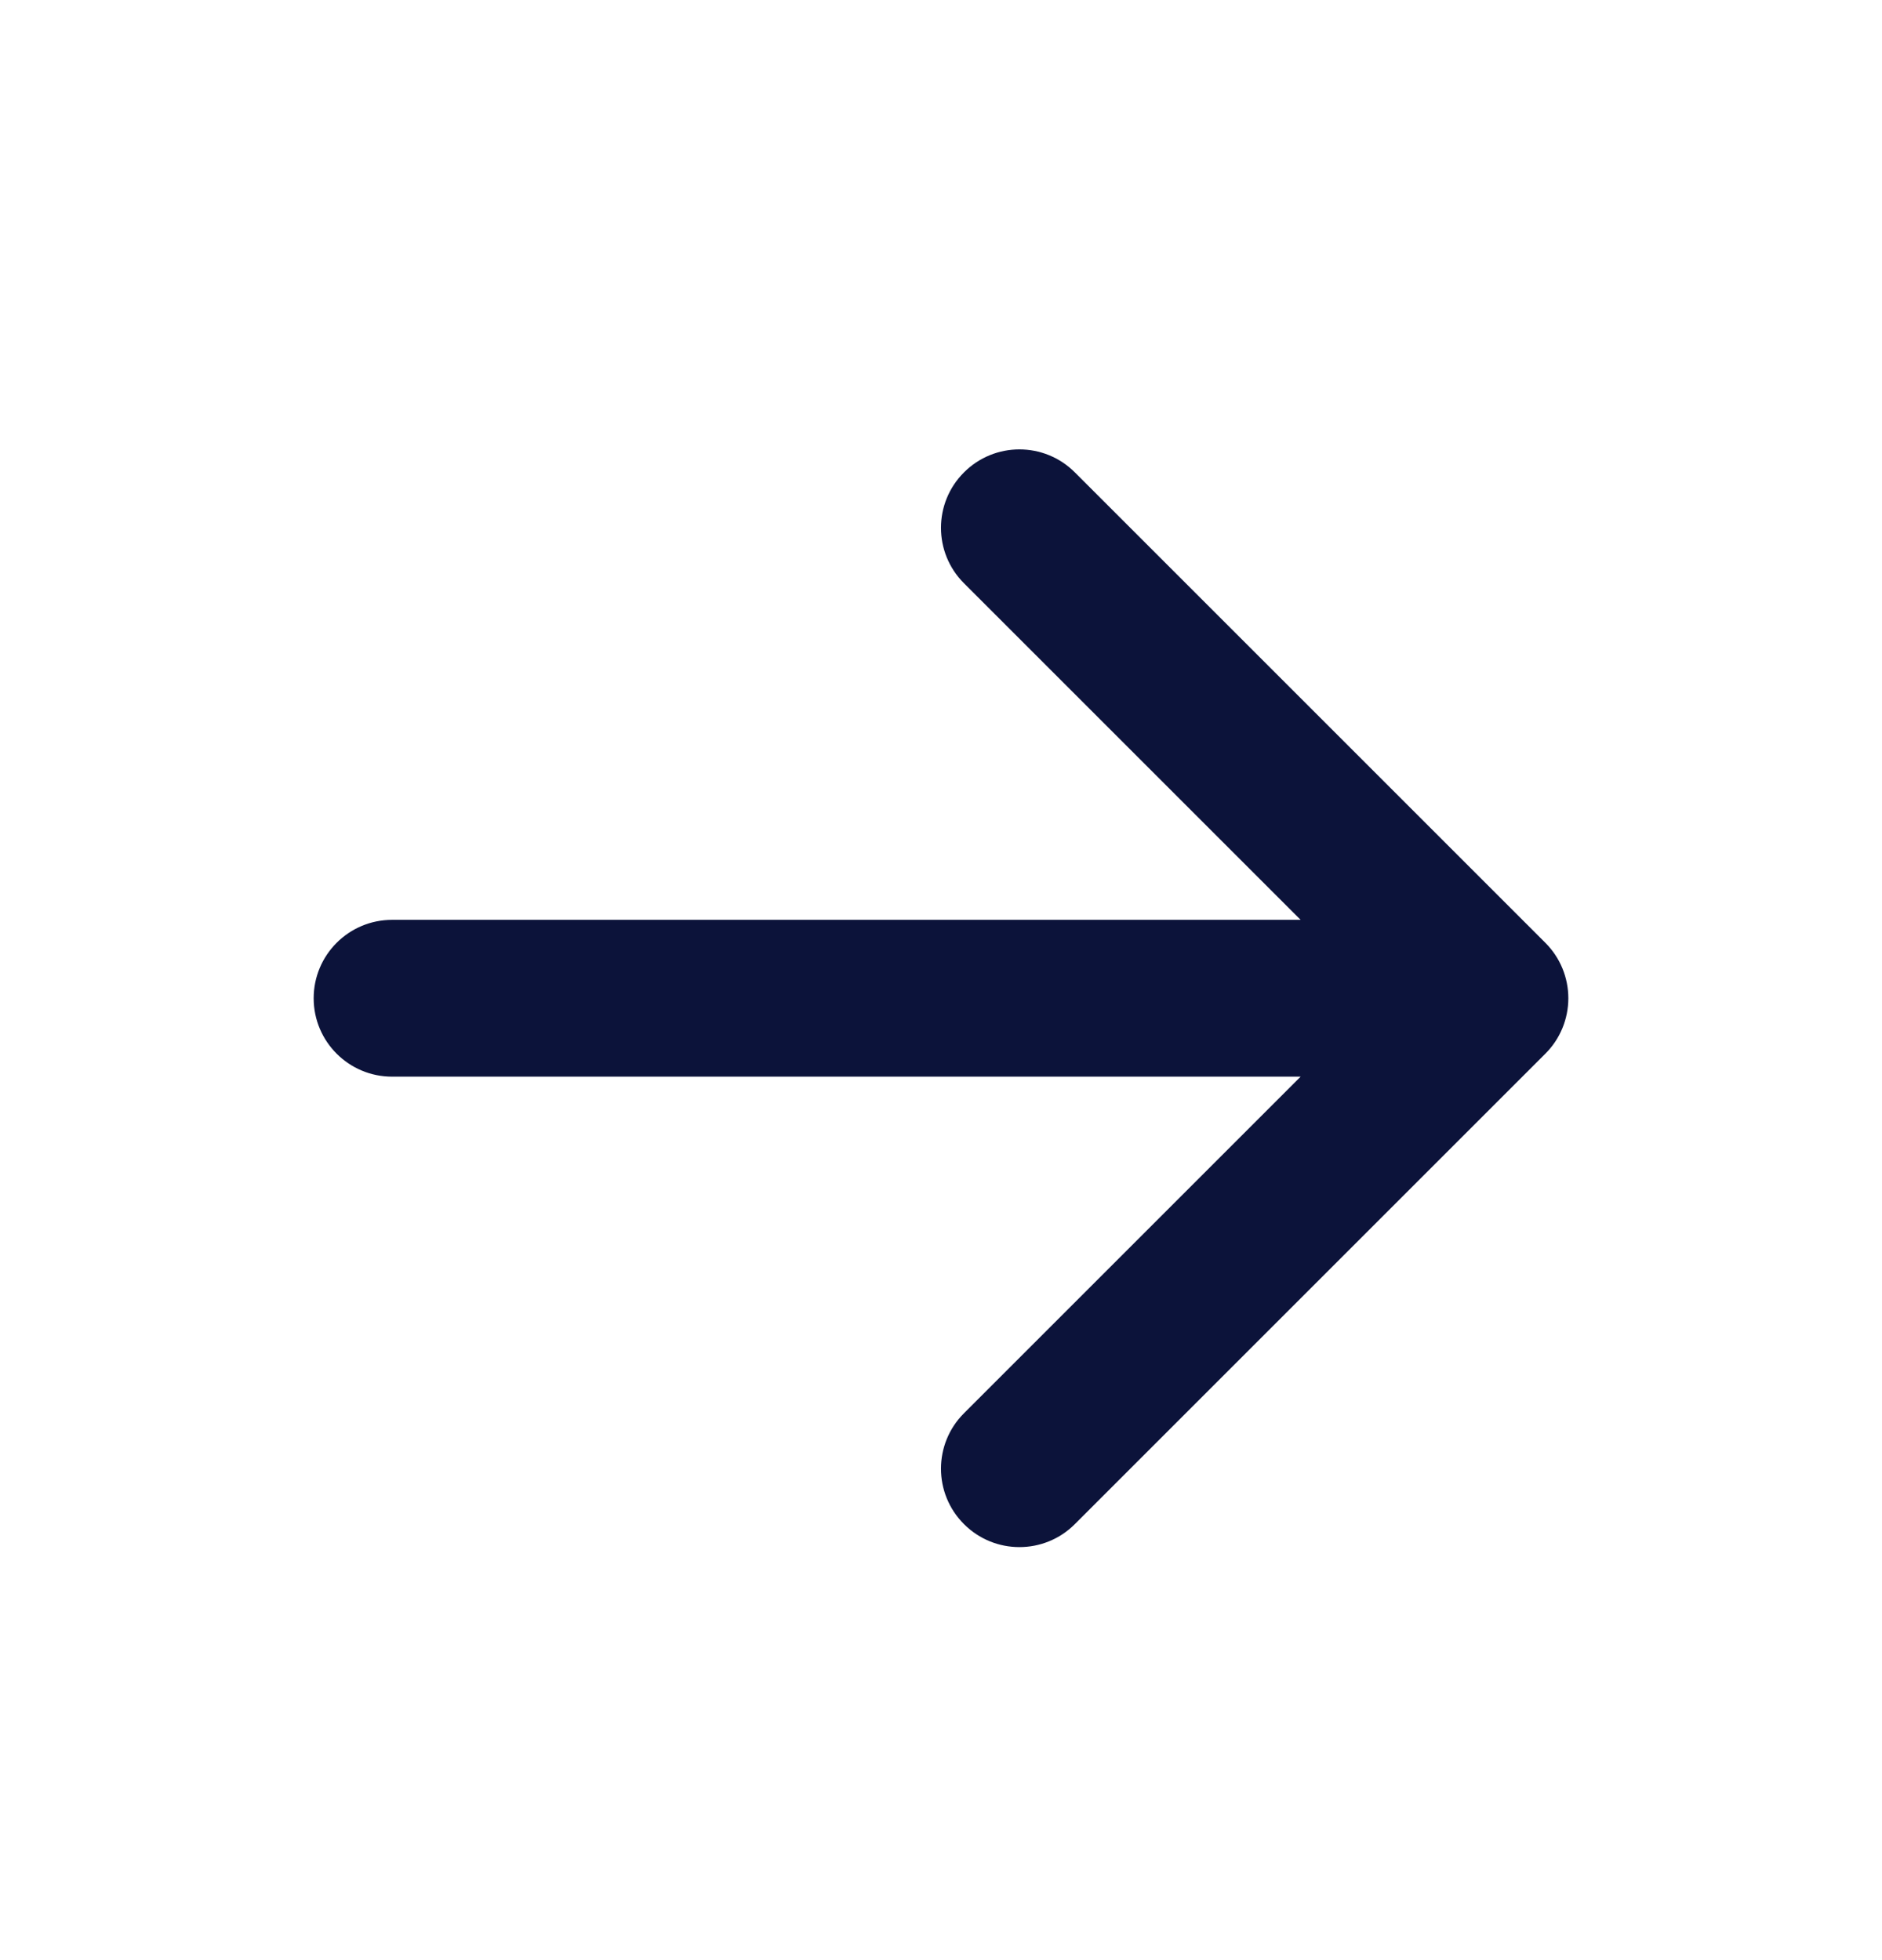 <svg width="24" height="25" viewBox="0 0 24 25" fill="none" xmlns="http://www.w3.org/2000/svg">
<path d="M12.293 6.025C12.683 5.634 13.317 5.634 13.707 6.025L19.707 12.025C19.895 12.212 20 12.467 20 12.732C20 12.997 19.895 13.252 19.707 13.439L13.707 19.439C13.317 19.83 12.683 19.83 12.293 19.439C11.902 19.049 11.902 18.415 12.293 18.025L16.586 13.732L5 13.732C4.448 13.732 4 13.284 4 12.732C4 12.18 4.448 11.732 5 11.732L16.586 11.732L12.293 7.439C11.902 7.049 11.902 6.415 12.293 6.025Z" fill="#0C133A"/>
</svg>

